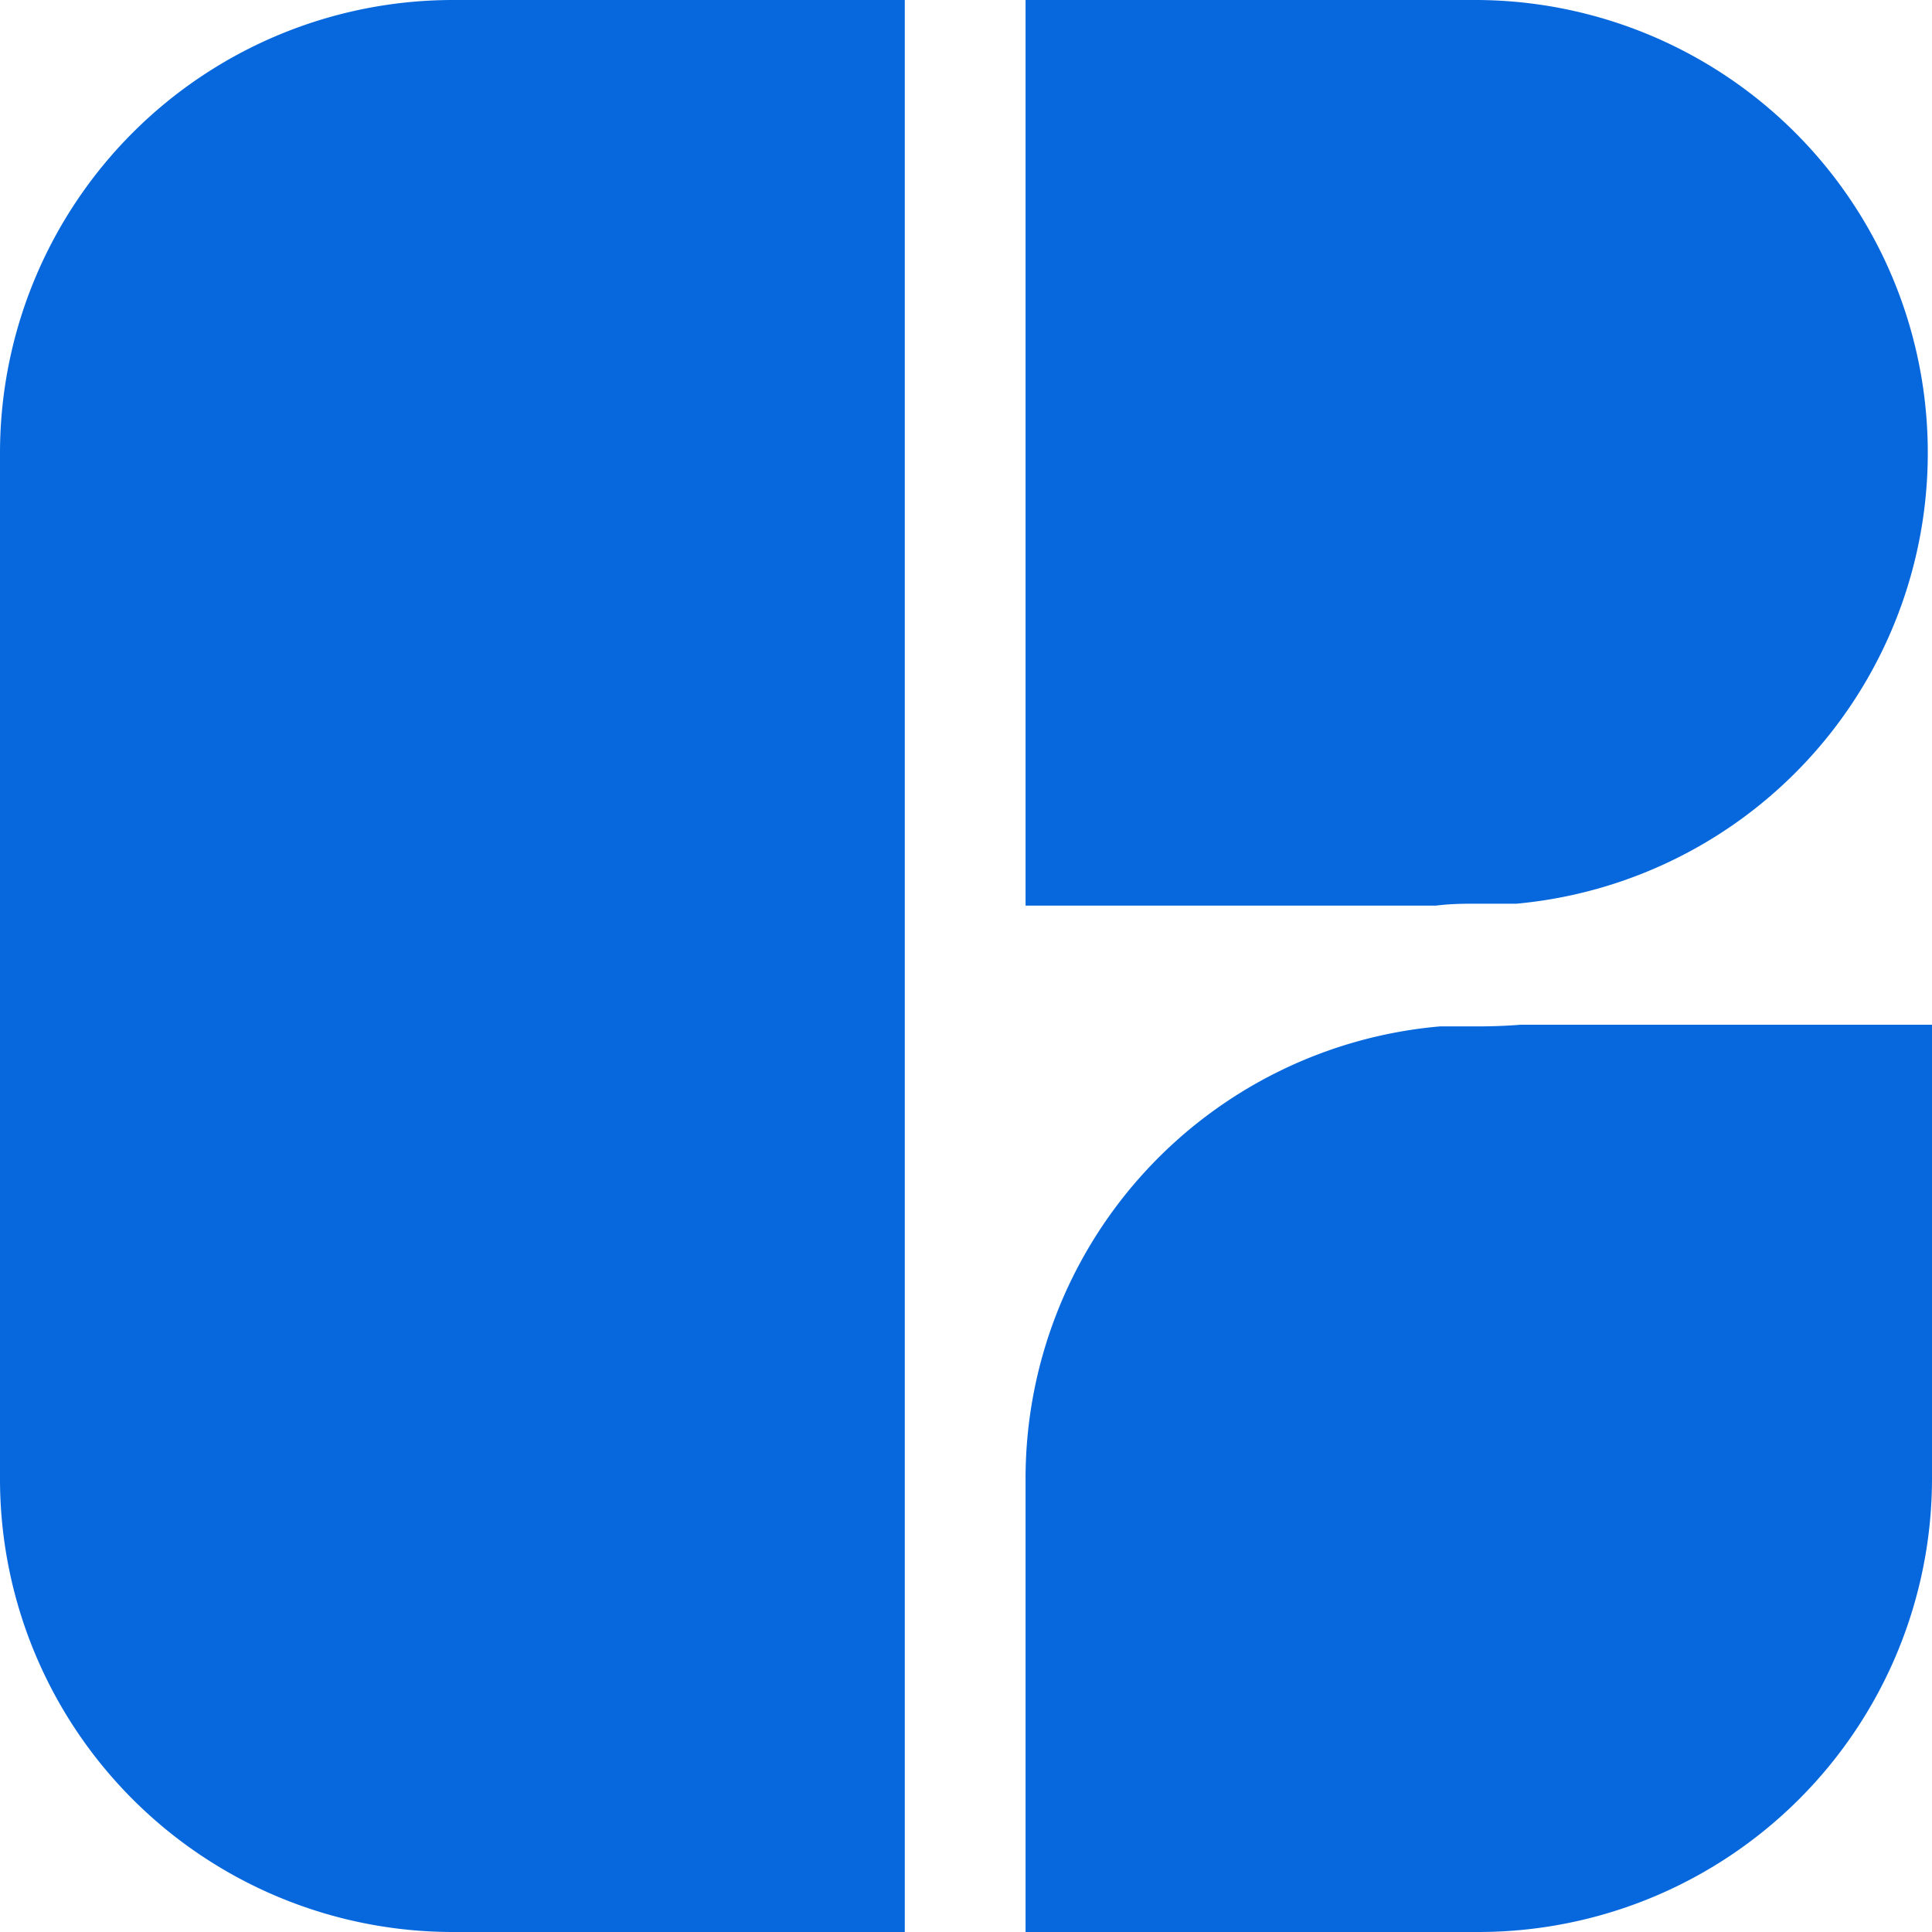 <svg xmlns="http://www.w3.org/2000/svg" viewBox="0 0 70.23 70.23"><title>Asset 1</title><g id="Layer_2" data-name="Layer 2"><g id="Group_204" data-name="Group 204"><path id="Path_698" data-name="Path 698" d="M37.28,0H53.72a16.46,16.46,0,0,1,1.41,32.85H53.76c-.53,0-1,0-1.56.07H37.28ZM32.89,70.23H16.45A16.47,16.47,0,0,1,0,53.77V16.46A16.47,16.47,0,0,1,16.45,0H32.89V70.23ZM70.23,53.74A16.49,16.49,0,0,1,53.76,70.23H37.28V53.74A16.5,16.5,0,0,1,52.35,37.31h1.37q.8,0,1.56-.06h15Z" style="fill:#0768dd"/></g></g></svg>